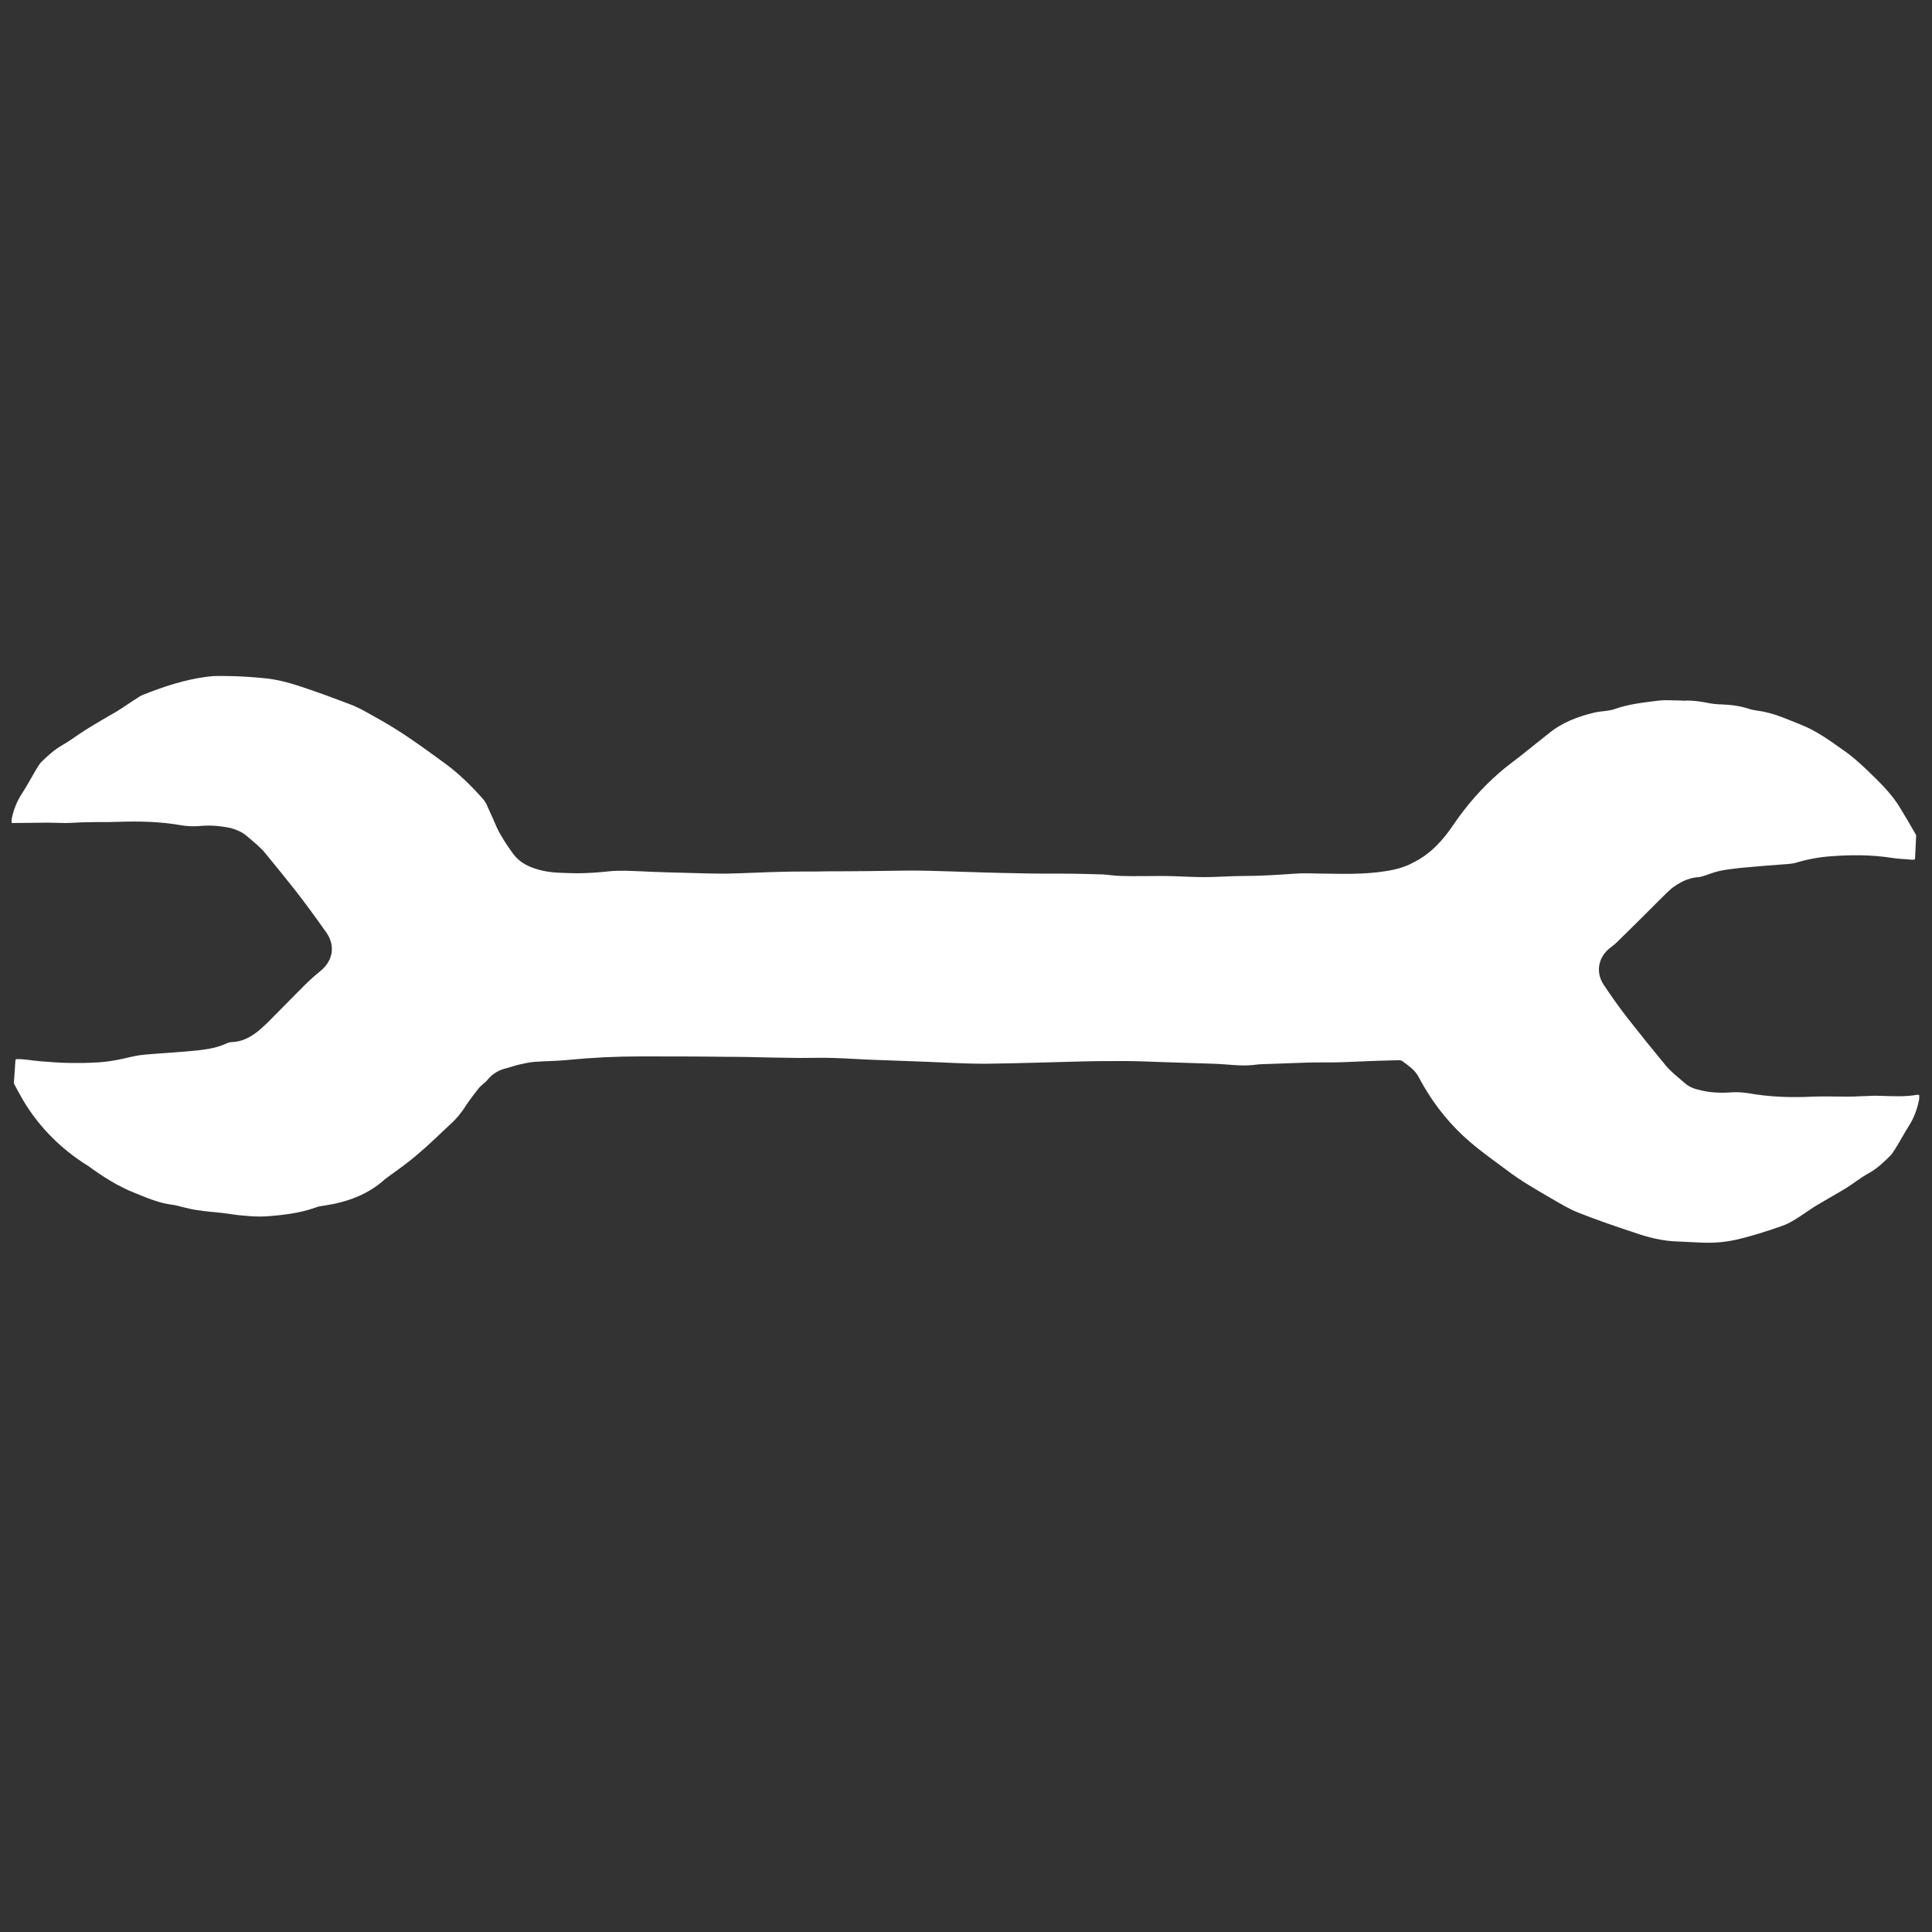 <?xml version="1.0" encoding="utf-8"?>
<!-- Generator: Adobe Illustrator 24.3.0, SVG Export Plug-In . SVG Version: 6.00 Build 0)  -->
<svg version="1.1" id="Ebene_1" xmlns="http://www.w3.org/2000/svg" xmlns:xlink="http://www.w3.org/1999/xlink" x="0px" y="0px"
	 viewBox="0 0 500 500" style="enable-background:new 0 0 500 500;" xml:space="preserve">
<rect x="0" y="0" width="500" height="500" fill="#333333" stroke="none"/>
<style type="text/css">
	.st0{fill:#FFFFFF;}
</style>
<path class="st0" d="M4.2,274.1c0.4,0,0.8,0,1.2,0c2.3,0.2,4.7,0.6,7,0.7c2.3,0.2,4.6,0.3,6.9,0.3c1.6,0,3.3,0,4.9-0.1
	c3.3-0.1,6.6-0.7,9.8-1.5c1.3-0.3,2.6-0.5,3.9-0.6c4.5-0.4,9.1-0.6,13.6-1.1c2.5-0.3,4.9-0.7,7.2-1.8c0.4-0.2,0.9-0.3,1.3-0.3
	c2.7-0.1,4.9-1.3,7-3c0.7-0.6,1.3-1.2,2-1.8c3.2-3.2,6.3-6.4,9.5-9.6c1.4-1.4,2.8-2.7,4.3-3.9c3.3-2.6,4.1-6.5,1.7-10
	c-2.6-3.7-5.3-7.4-8.1-11c-2.6-3.3-5.3-6.6-8-9.9c-0.5-0.6-1.2-1.2-1.8-1.8c-0.9-0.8-1.9-1.6-2.8-2.4c-1.2-1-2.6-1.6-4.1-2
	c-2.8-0.6-5.5-0.8-8.4-0.5c-1.6,0.1-3.3,0-4.9-0.3c-5.3-0.9-10.7-1-16.1-0.8c-2.7,0.1-5.4,0-8.1,0.1c-1.8,0-3.6,0.2-5.3,0.2
	c-1.5,0-3-0.1-4.5-0.1c-3.1,0-6.2,0.1-9.4,0.1c0-0.4,0-0.9,0.1-1.4c0.5-2.3,1.4-4.5,2.7-6.4c1.2-1.9,2.3-3.9,3.4-5.8
	c0.4-0.7,0.9-1.5,1.4-2.1c1.7-1.7,3.5-3.3,5.6-4.5c2.1-1.2,4-2.7,6.1-4c2.7-1.7,5.4-3.2,8.1-4.8c1.8-1.1,3.4-2.3,5.2-3.4
	c0.4-0.3,0.8-0.5,1.2-0.7c5.5-2.2,11.2-4.1,17.1-4.8c2.3-0.3,4.6-0.1,6.9-0.1c2.8,0.1,5.6,0.3,8.4,0.6c4.2,0.5,8.2,1.9,12.2,3.3
	c3,1,6,2.2,9,3.3c2.8,1,5.4,2.7,8,4.1c5.9,3.3,11.3,7.3,16.8,11.3c3.7,2.7,6.9,5.9,9.9,9.3c0.4,0.5,0.8,1.1,1,1.7
	c0.9,1.9,1.7,3.8,2.5,5.6c1.2,2.5,2.7,4.7,4.3,6.9c1.7,2.2,4,3.3,6.6,4c3.2,0.9,6.5,0.8,9.8,0.9c2.7,0,5.5-0.2,8.3-0.5
	c2.8-0.3,5.6-0.1,8.4,0c4,0.2,8,0.3,11.9,0.4c3.3,0.1,6.7,0.2,10,0.2c5.1-0.1,10.1-0.4,15.2-0.5c3.7-0.1,7.3,0,11-0.1
	c7.2,0,14.3-0.1,21.5-0.2c3.3,0,6.6,0.1,9.8,0.2c6,0.2,12,0.4,18,0.5c3.9,0.1,7.8,0.1,11.7,0.1c3.4,0,6.8,0.1,10.3,0.2
	c1.6,0.1,3.3,0.4,4.9,0.4c3.5,0.1,7,0,10.5,0c3.6,0,7.2,0.3,10.8,0.3c3.5,0,6.9-0.3,10.4-0.3c4.4,0,8.8-0.3,13.2-0.6
	c2.6-0.2,5.2,0,7.9,0c6,0.1,12,0.2,17.9-1.1c1.7-0.4,3.4-1,5-1.9c4.3-2.2,7.4-5.6,10.1-9.6c3.4-5,7.3-9.5,11.9-13.5
	c1.7-1.5,3.5-2.8,5.3-4.2c2.5-2,4.9-3.9,7.4-5.9c3.5-2.9,7.7-4.5,12-5.5c0.9-0.2,1.8-0.3,2.8-0.4c0.7-0.1,1.4-0.2,2.1-0.4
	c3.8-1.4,7.8-1.8,11.8-2.3c1.9-0.2,3.8,0,5.8,0c0.4,0,0.8,0.1,1.3,0c1.6,0,3.3,0.2,4.9,0.5c1.4,0.3,2.8,0.5,4.2,0.5
	c2.5,0.1,4.8,0.4,7.2,1.2c0.6,0.2,1.3,0.3,1.9,0.4c4.1,0.5,7.7,2.2,11.5,3.7c4,1.6,7.4,4.1,10.8,6.5c2.2,1.5,4.2,3.3,6.1,5.1
	c3.3,3.2,6.6,6.3,8.9,10.3c1.3,2.1,2.5,4.2,3.7,6.3c0.1,0.2,0.2,0.3,0.2,0.5c-0.1,2-0.2,4-0.3,6.1c-0.3,0.1-0.6,0.1-0.8,0.1
	c-1.8-0.2-3.6-0.2-5.3-0.5c-5.2-0.8-10.4-0.8-15.6-0.4c-3.1,0.2-6.2,0.8-9.2,1.7c-0.6,0.2-1.3,0.2-1.9,0.3c-4.1,0.3-8.1,0.6-12.2,1
	c-1.9,0.2-3.7,0.4-5.6,0.8c-1.4,0.3-2.8,0.9-4.1,1.3c-0.4,0.1-0.9,0.3-1.4,0.3c-2.7,0.2-4.9,1.4-7,3c-1,0.9-2,1.9-2.9,2.8
	c-3.7,3.7-7.4,7.4-11.2,11.1c-0.5,0.5-1.2,1-1.7,1.4c-3.1,2.4-3.8,6.3-1.7,9.5c2,3,4.1,6,6.3,8.8c3.3,4.2,6.6,8.3,10,12.4
	c0.5,0.6,1.2,1.2,1.8,1.8c0.9,0.8,1.9,1.6,2.8,2.4c1,0.9,2.2,1.5,3.6,1.8c2.8,0.8,5.7,0.9,8.6,0.7c1.4-0.1,2.8,0,4.2,0.2
	c5.6,1,11.3,1.2,17,0.9c2.9-0.1,5.8,0,8.7,0c1.2,0,2.3,0,3.5-0.1c1.7,0,3.4-0.2,5-0.1c3.3,0.1,6.6,0.3,9.8-0.3
	c0.1,0,0.2,0.1,0.4,0.1c0,0.5,0,1-0.1,1.5c-0.5,2.3-1.3,4.5-2.6,6.5c-1.2,1.9-2.3,4-3.5,5.9c-0.4,0.6-0.8,1.3-1.3,1.8
	c-1.7,1.7-3.5,3.4-5.7,4.6c-2,1.1-3.7,2.5-5.6,3.7c-2.8,1.7-5.7,3.3-8.5,5c-1.7,1.1-3.3,2.3-5,3.3c-1,0.6-2.1,1.2-3.3,1.6
	c-4,1.4-8,2.7-12.1,3.6c-2.8,0.6-5.6,0.8-8.4,0.7c-2.1-0.1-4.2-0.2-6.3-0.3c-3.9-0.1-7.6-1-11.3-2.3c-4.9-1.6-9.8-3.3-14.6-5.2
	c-2.3-0.9-4.4-2.2-6.5-3.4c-4.1-2.4-8.2-4.7-12-7.6c-3.2-2.4-6.5-4.7-9.5-7.3c-4.8-4.1-8.8-9-12-14.5c-0.5-0.9-1-1.8-1.5-2.7
	c-1-1.6-2.5-2.6-4-3.7c-0.4-0.3-1-0.2-1.5-0.2c-4.7,0.1-9.4,0.3-14,0.5c-3,0.1-6.1,0-9.1,0.1c-3.8,0.1-7.6,0.3-11.4,0.4
	c-0.8,0-1.6,0.1-2.4,0.2c-3.4,0.4-6.8-0.2-10.3-0.3c-4.1-0.1-8.2-0.3-12.4-0.4c-3.6-0.1-7.1-0.3-10.7-0.3c-3.7,0-7.3,0-11,0.1
	c-8.4,0.2-16.8,0.5-25.2,0.6c-4.9,0-9.8-0.3-14.8-0.5c-4.5-0.2-9-0.3-13.5-0.5c-3.6-0.1-7.2-0.4-10.8-0.5c-3-0.1-6,0-9,0
	c-2.2,0-4.4-0.1-6.6-0.1c-4.2-0.1-8.3-0.2-12.5-0.2c-7.4-0.1-14.7-0.1-22.1-0.1c-6.2,0-12.4,0.3-18.5,0.9c-2.9,0.3-5.8,0.3-8.7,0.5
	c-1.3,0.1-2.7,0.4-4,0.7c-1.3,0.3-2.6,0.8-3.9,1.1c-1.7,0.5-3.1,1.4-4.2,2.7c-0.5,0.7-1.3,1.2-1.9,1.8c-0.1,0.1-0.3,0.3-0.4,0.4
	c-1.1,1.4-2.2,2.8-3.2,4.3c-1.2,1.9-2.6,3.7-4.3,5.2c-2.8,2.6-5.5,5.3-8.5,7.8c-2.4,2.1-5,3.9-7.6,5.8c-0.3,0.2-0.5,0.4-0.8,0.6
	c-4.4,4-9.8,5.9-15.6,6.8c-0.8,0.1-1.6,0.2-2.3,0.5c-4.2,1.5-8.6,2-13,2.3c-1.9,0.1-3.7,0-5.6-0.2c-1.9-0.1-3.8-0.5-5.7-0.7
	c-2.1-0.2-4.2-0.4-6.3-0.7c-1.3-0.2-2.6-0.5-3.8-0.8c-0.9-0.2-1.7-0.5-2.6-0.6c-3.5-0.4-6.7-1.8-9.9-3.1c-4.3-1.7-8.2-4.2-11.9-6.9
	C15.6,297.3,9.3,291,5,283c-0.4-0.7-0.8-1.5-1.2-2.2c-0.1-0.2-0.2-0.4-0.2-0.6c0.1-2,0.3-3.9,0.4-5.9C4,274.3,4.1,274.2,4.2,274.1z"
	/>
</svg>
